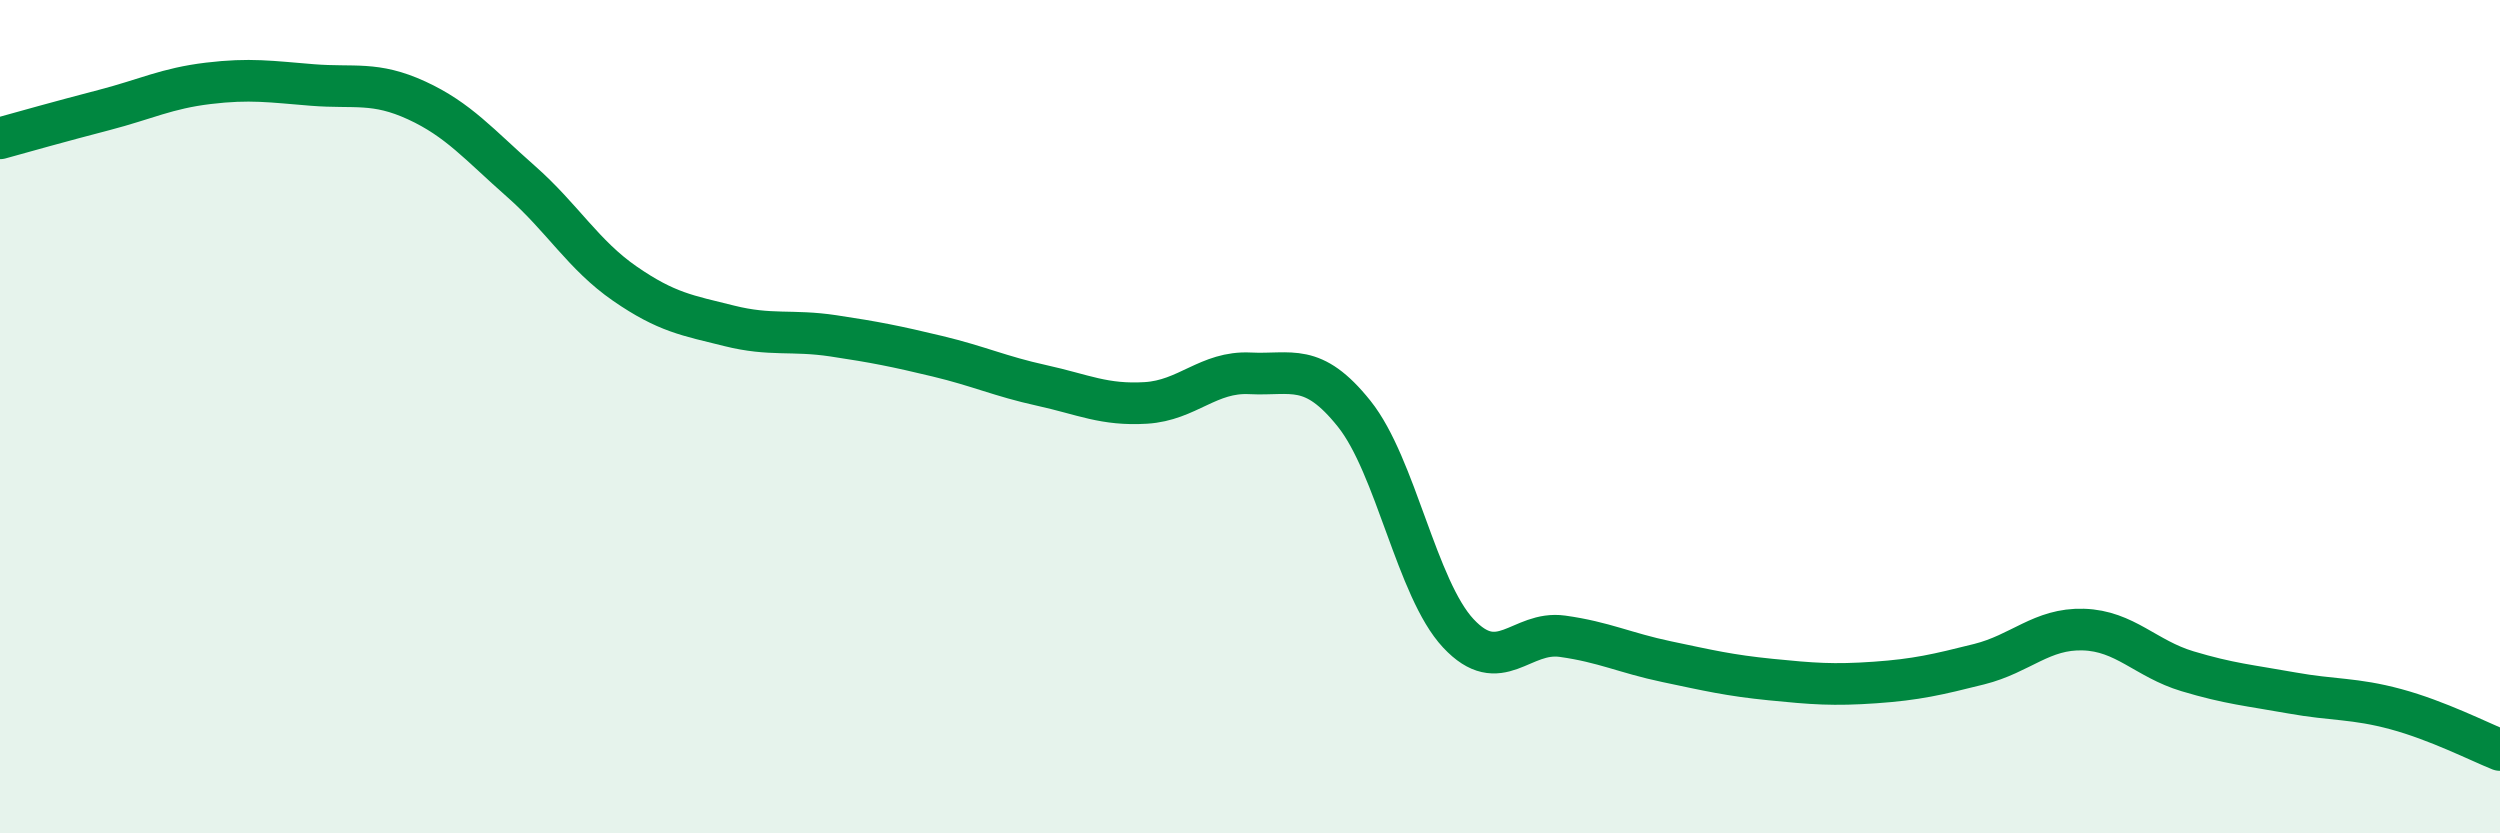 
    <svg width="60" height="20" viewBox="0 0 60 20" xmlns="http://www.w3.org/2000/svg">
      <path
        d="M 0,3.32 C 0.5,3.18 1.5,2.9 2.5,2.64 C 3.5,2.38 4,2.12 5,2 C 6,1.88 6.5,1.96 7.5,2.04 C 8.5,2.12 9,1.95 10,2.41 C 11,2.87 11.5,3.47 12.5,4.35 C 13.5,5.23 14,6.12 15,6.81 C 16,7.5 16.5,7.57 17.5,7.82 C 18.5,8.07 19,7.91 20,8.06 C 21,8.21 21.5,8.31 22.5,8.55 C 23.5,8.79 24,9.03 25,9.25 C 26,9.47 26.5,9.73 27.5,9.67 C 28.5,9.61 29,8.91 30,8.96 C 31,9.01 31.5,8.68 32.5,9.93 C 33.5,11.18 34,14.13 35,15.2 C 36,16.27 36.5,15.13 37.5,15.27 C 38.5,15.41 39,15.67 40,15.88 C 41,16.09 41.5,16.21 42.5,16.31 C 43.5,16.41 44,16.45 45,16.38 C 46,16.31 46.5,16.19 47.5,15.94 C 48.5,15.69 49,15.08 50,15.11 C 51,15.14 51.5,15.81 52.5,16.11 C 53.5,16.41 54,16.45 55,16.63 C 56,16.81 56.5,16.75 57.5,17.02 C 58.5,17.29 59.5,17.8 60,18L60 20L0 20Z"
        fill="#008740"
        opacity="0.1"
        stroke-linecap="round"
        stroke-linejoin="round"
      />
      <path
        d="M 0,3.32 C 0.5,3.18 1.5,2.9 2.5,2.64 C 3.5,2.38 4,2.12 5,2 C 6,1.88 6.5,1.96 7.5,2.04 C 8.5,2.12 9,1.95 10,2.41 C 11,2.87 11.5,3.47 12.5,4.35 C 13.5,5.23 14,6.12 15,6.81 C 16,7.5 16.5,7.57 17.5,7.82 C 18.5,8.07 19,7.91 20,8.06 C 21,8.21 21.5,8.31 22.5,8.55 C 23.5,8.79 24,9.03 25,9.25 C 26,9.47 26.5,9.73 27.5,9.67 C 28.5,9.61 29,8.91 30,8.96 C 31,9.01 31.5,8.68 32.5,9.93 C 33.5,11.18 34,14.13 35,15.2 C 36,16.27 36.5,15.13 37.5,15.27 C 38.5,15.41 39,15.67 40,15.88 C 41,16.09 41.5,16.21 42.5,16.31 C 43.5,16.41 44,16.45 45,16.38 C 46,16.31 46.5,16.19 47.5,15.94 C 48.5,15.69 49,15.08 50,15.11 C 51,15.14 51.5,15.81 52.5,16.11 C 53.5,16.41 54,16.45 55,16.63 C 56,16.81 56.5,16.75 57.5,17.02 C 58.5,17.29 59.5,17.8 60,18"
        stroke="#008740"
        stroke-width="1"
        fill="none"
        stroke-linecap="round"
        stroke-linejoin="round"
      />
    </svg>
  